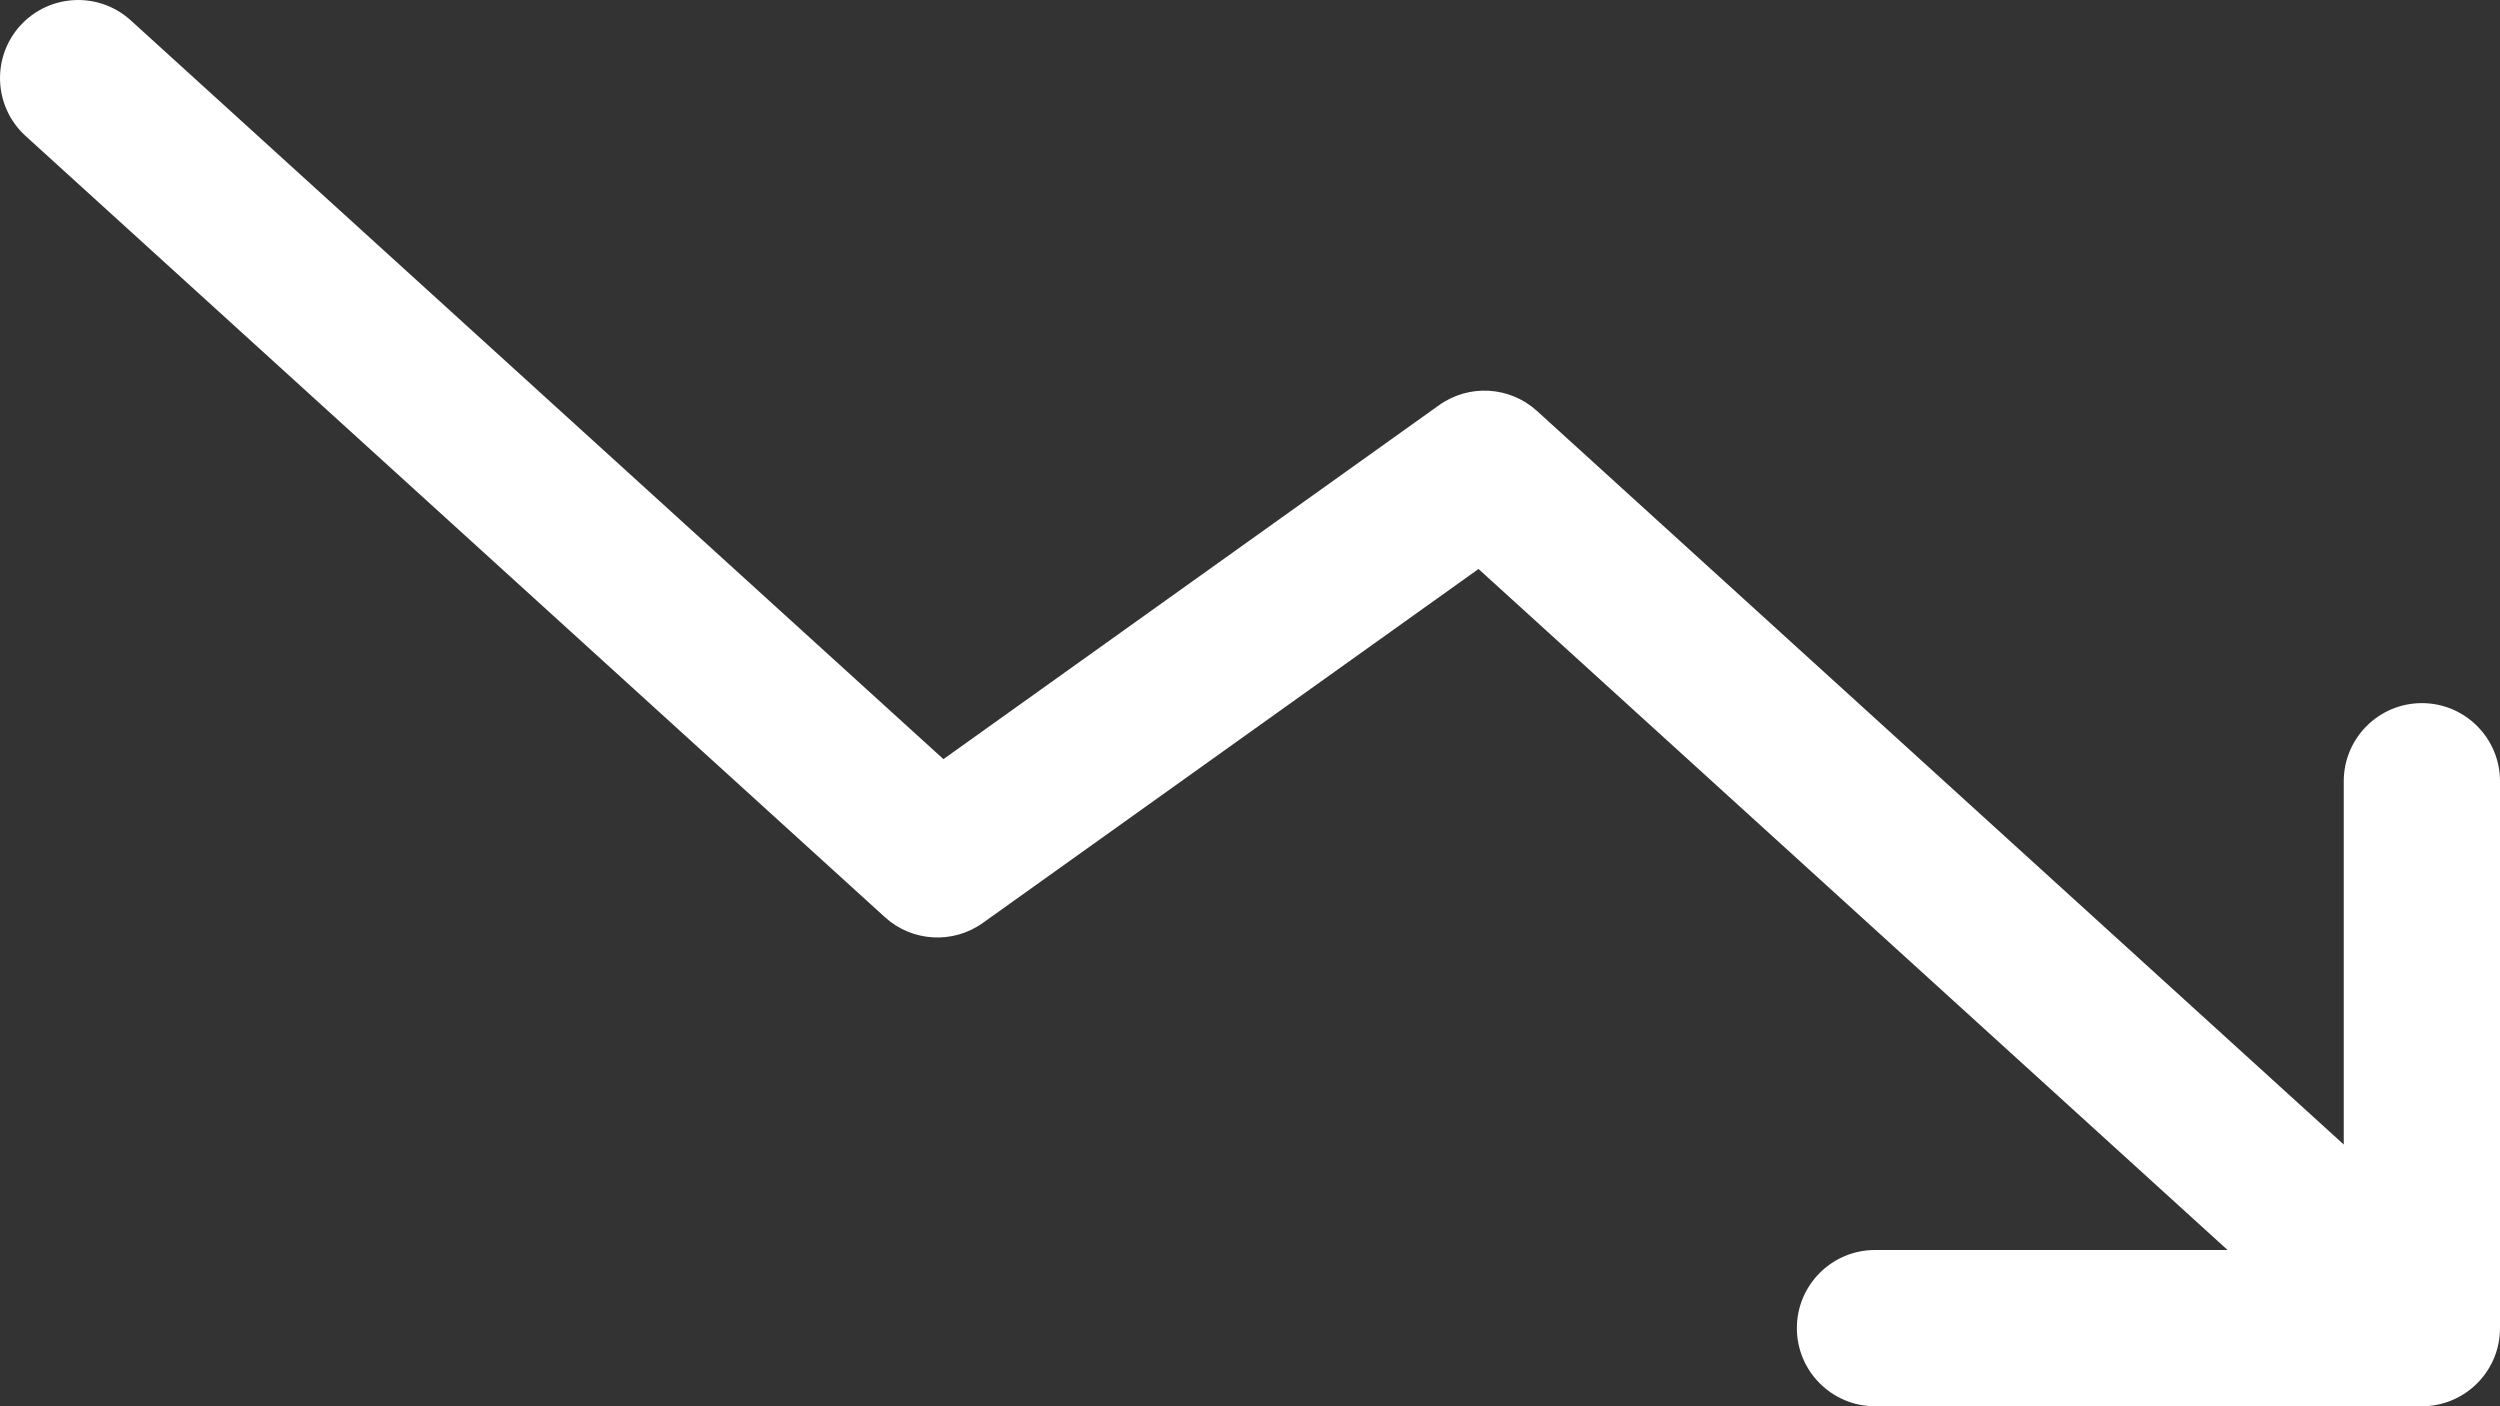 <svg xmlns="http://www.w3.org/2000/svg" width="32" height="18" viewBox="0 0 32 18">
    <rect x="0" y="0" width="32" height="18" fill="#333333" stroke="none"/>
    <g fill="none" fill-rule="evenodd">
        <g fill="#FFF">
            <path d="M54 34.351V39c0 .552.448 1 1 1s1-.448 1-1v-7c0-.552-.448-1-1-1h-7c-.552 0-1 .448-1 1s.448 1 1 1h4.513l-9.588 8.717-6.344-4.53c-.383-.274-.905-.244-1.254.073l-11 10c-.408.372-.438 1.004-.067 1.413.372.408 1.004.438 1.413.067l10.403-9.457 6.343 4.53c.383.274.905.244 1.254-.073L54 34.35z" transform="translate(-24 -31) matrix(1 0 0 -1 0 80)"/>
        </g>
    </g>
</svg>
